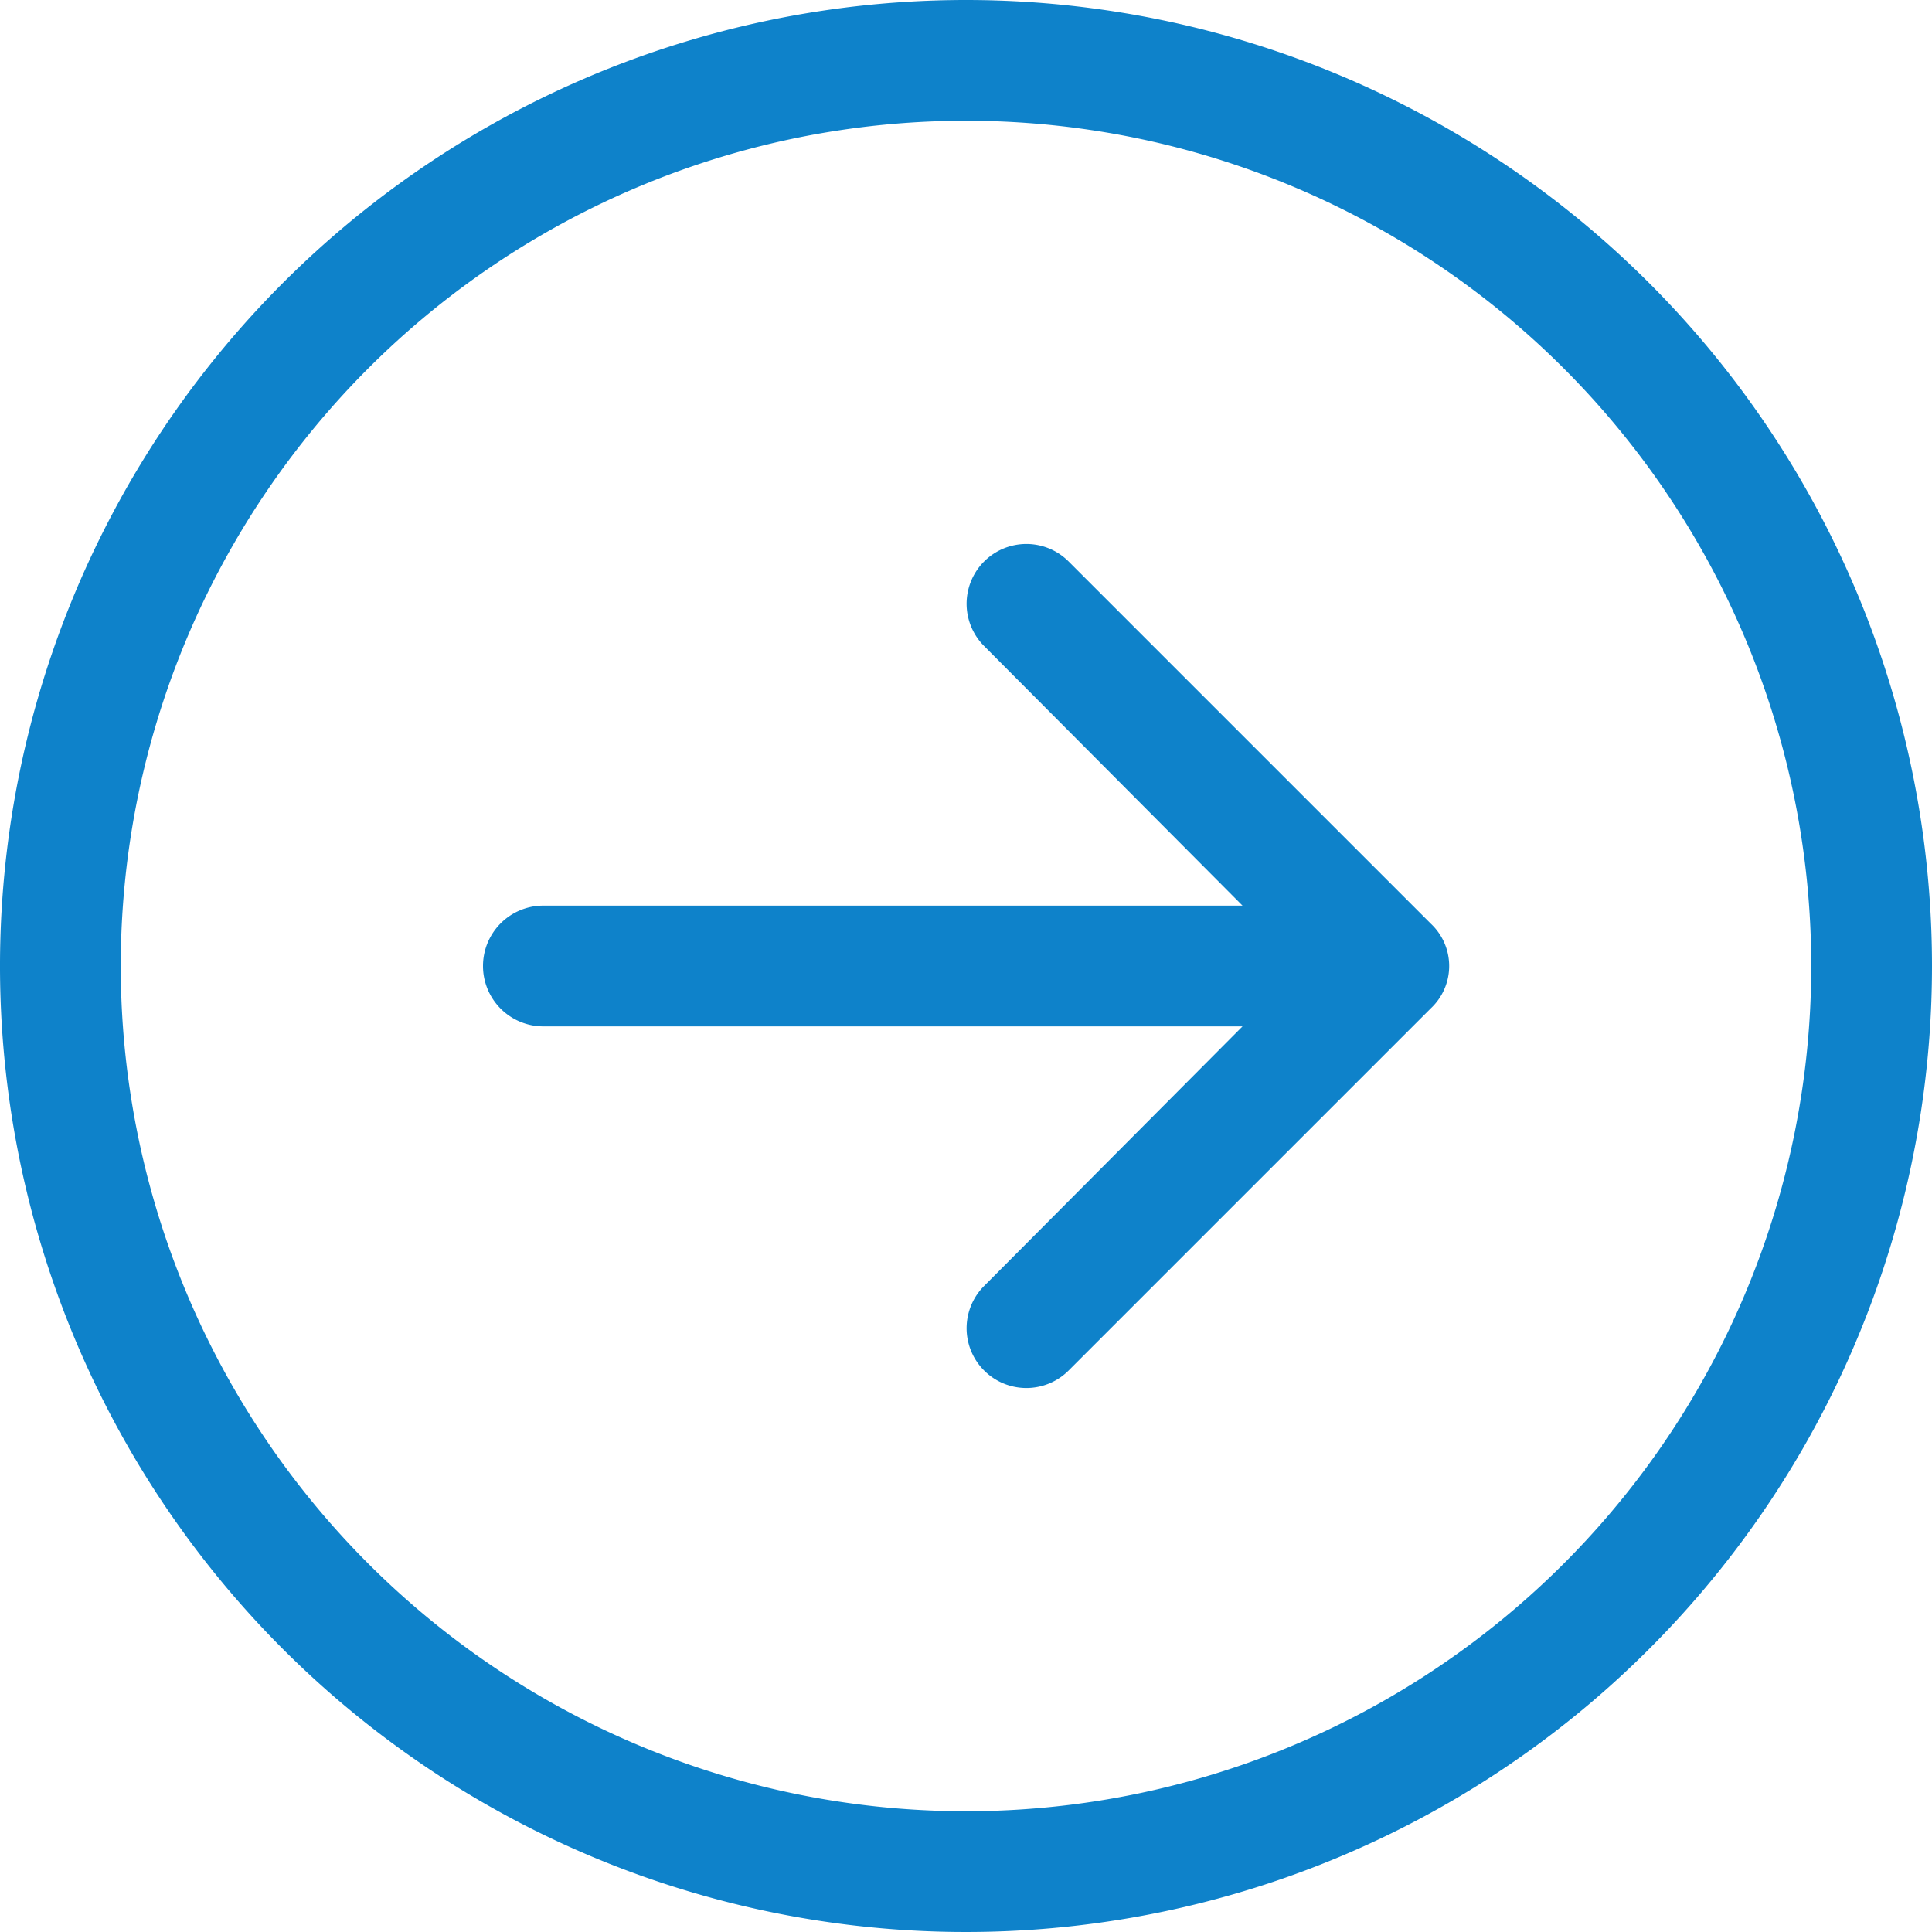 <svg xmlns="http://www.w3.org/2000/svg" viewBox="0 0 16 16"><defs><style>.cls-1{fill:#0e82ca;fill-rule:evenodd;}</style></defs><g id="Layer_2" data-name="Layer 2"><g id="Layer_1-2" data-name="Layer 1"><path class="cls-1" d="M1,8A7,7,0,1,0,8,1,7,7,0,0,0,1,8ZM16,8A8,8,0,1,1,8,0,8,8,0,0,1,16,8ZM4.5,7.5a.5.5,0,0,0,0,1h5.79L8.15,10.65a.49.49,0,0,0,.7.7l3-3a.48.48,0,0,0,0-.7h0l-3-3a.49.49,0,0,0-.7.7L10.29,7.5Z"/></g></g></svg>